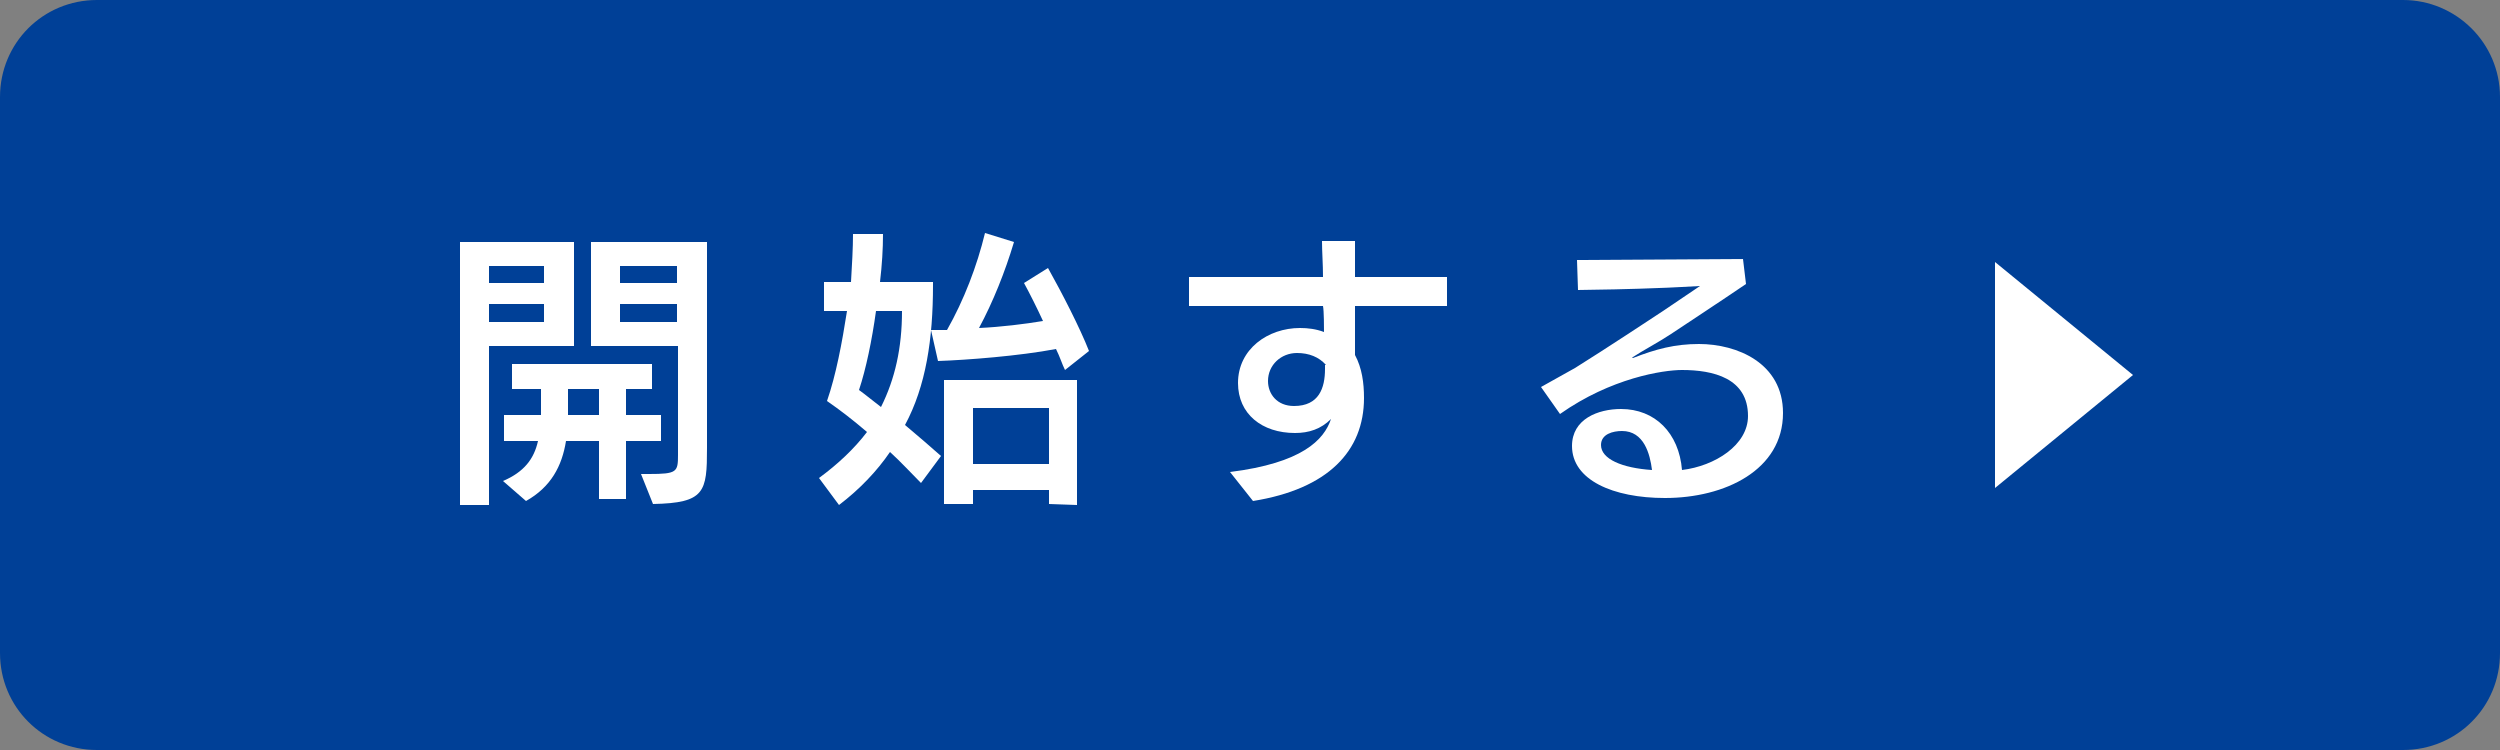 <?xml version="1.0" encoding="utf-8"?>
<!-- Generator: Adobe Illustrator 25.0.0, SVG Export Plug-In . SVG Version: 6.00 Build 0)  -->
<svg version="1.1" id="レイヤー_1" xmlns="http://www.w3.org/2000/svg" xmlns:xlink="http://www.w3.org/1999/xlink" x="0px"
	 y="0px" viewBox="0 0 250 75" style="enable-background:new 0 0 250 75;" xml:space="preserve">
<rect x="0" y="0" width="250" height="75" fill="#808080" stroke="none"/>
<style type="text/css">
	.st0{fill:#004097;}
	.st1{fill:#FFFFFF;}
</style>
<path class="st0" d="M240.3,75H9.7C4.3,75,0,70.7,0,65.3V9.7C0,4.3,4.3,0,9.7,0h230.6c5.3,0,9.7,4.3,9.7,9.7v55.6
	C250,70.7,245.7,75,240.3,75z"/>
<g>
	<path class="st1" d="M46,50.4V24.2h11.4v10.4h-8.5v15.9H46z M54.4,26.6h-5.5v1.7h5.5V26.6z M54.4,30.4h-5.5v1.8h5.5V30.4z
		 M59.9,49.9v-5.8h-3.3c-0.4,2.5-1.5,4.6-4,6l-2.3-2c2.1-0.9,3.1-2.2,3.5-4h-3.4v-2.6h3.7c0-0.2,0-0.4,0-0.6v-2h-2.9v-2.5h14v2.5
		h-2.6v2.6h3.5v2.6h-3.5v5.8H59.9z M59.9,38.9h-3.1v2.6h3.1V38.9z M64.1,47.4h0.8c2.8,0,2.9-0.2,2.9-1.9V34.6h-8.7V24.2h11.6v20.6
		c0,4.4-0.2,5.5-5.4,5.6L64.1,47.4z M67.8,26.6H62v1.7h5.7V26.6z M67.8,30.4H62v1.8h5.7V30.4z"/>
	<path class="st1" d="M92.1,48.3c-1-1-2-2.1-3.1-3.1c-1.3,1.9-3,3.7-5.1,5.3l-2-2.7c1.9-1.4,3.5-2.9,4.8-4.6
		C85.3,42,84,41,82.7,40.1c0.9-2.6,1.5-5.8,2-9h-2.3v-2.9h2.7c0.1-1.7,0.2-3.4,0.2-4.8h3c0,1.5-0.1,3.1-0.3,4.8h5.3v0.3
		c0,5.4-0.7,10.1-2.8,14c1.3,1.1,2.6,2.2,3.6,3.1L92.1,48.3z M87.6,31.1c-0.4,2.9-1,5.8-1.7,7.9c0.7,0.5,1.4,1.1,2.2,1.7
		c1.4-2.8,2.1-5.9,2.1-9.6H87.6z M106.5,37c-0.3-0.6-0.5-1.3-0.9-2.1c-3.7,0.7-8.9,1.1-11.8,1.2l-0.7-3.1h1.6c1.7-3,3-6.4,3.8-9.7
		l2.9,0.9c-0.9,3-2.1,6-3.5,8.6c2.2-0.1,4.6-0.4,6.4-0.7c-0.6-1.3-1.3-2.7-1.9-3.8l2.4-1.5c1.4,2.5,3.2,6,4.1,8.3L106.5,37z
		 M104.9,50.4V49h-7.6v1.4h-2.9V38h13.3v12.5L104.9,50.4z M104.9,40.8h-7.6v5.6h7.6V40.8z"/>
	<path class="st1" d="M123,47.2c7.2-0.9,9.4-3.2,10.1-5.3c-1,1-2.2,1.4-3.6,1.4c-3.3,0-5.7-1.9-5.7-5c0-3.4,3-5.5,6.2-5.5
		c0.8,0,1.6,0.1,2.4,0.4c0-0.4,0-2.1-0.1-2.6l-13.4,0v-2.9l13.4,0c0-1.3-0.1-2.5-0.1-3.6h3.3c0,1.1,0,2.3,0,3.6h9.2v2.9l-9.2,0
		c0,1.5,0,3.6,0,4.9c0.7,1.3,0.9,2.8,0.9,4.3c0,5.3-3.6,9.1-11.1,10.3L123,47.2z M132.6,36.5c-0.7-0.8-1.7-1.2-2.9-1.2
		c-1.6,0-2.9,1.2-2.9,2.8c0,1.3,0.9,2.5,2.6,2.5c2.5,0,3.1-1.8,3.1-3.7V36.5z"/>
	<path class="st1" d="M174.6,28.4c-1.9,1.3-7.5,5-7.5,5c-1.2,0.8-2.9,1.7-3.8,2.3c-0.1,0.1-0.1,0.1-0.1,0.1c0,0,0,0,0,0
		c0.1,0,0.1,0,0.1,0c2.3-0.9,4.2-1.4,6.6-1.4c3.8,0,8.4,1.9,8.4,6.9c0,5.7-5.8,8.5-11.8,8.5c-5.2,0-9.3-1.8-9.3-5.2
		c0-2.7,2.6-3.7,4.9-3.7c3.4,0,5.8,2.4,6.1,6.1c3.3-0.4,6.6-2.5,6.6-5.4c0-3.8-3.5-4.6-6.6-4.6c-1.9,0-7.1,0.8-12.2,4.4l-1.9-2.7
		c1.1-0.6,2.3-1.3,3.4-1.9c2.9-1.8,8.8-5.7,8.8-5.7c0.9-0.6,3.7-2.5,3.7-2.5s-3.6,0.2-4.1,0.2c-2.2,0.1-7,0.2-8.1,0.2l-0.1-3
		l16.6-0.1L174.6,28.4z M162.2,43.1c-0.9,0-2.1,0.3-2.1,1.4c0,1.4,2.1,2.3,5.1,2.5C165,45.4,164.4,43.1,162.2,43.1z"/>
</g>
<polygon class="st1" points="199.5,26.2 213.3,37.5 199.5,48.8 "/>
</svg>
